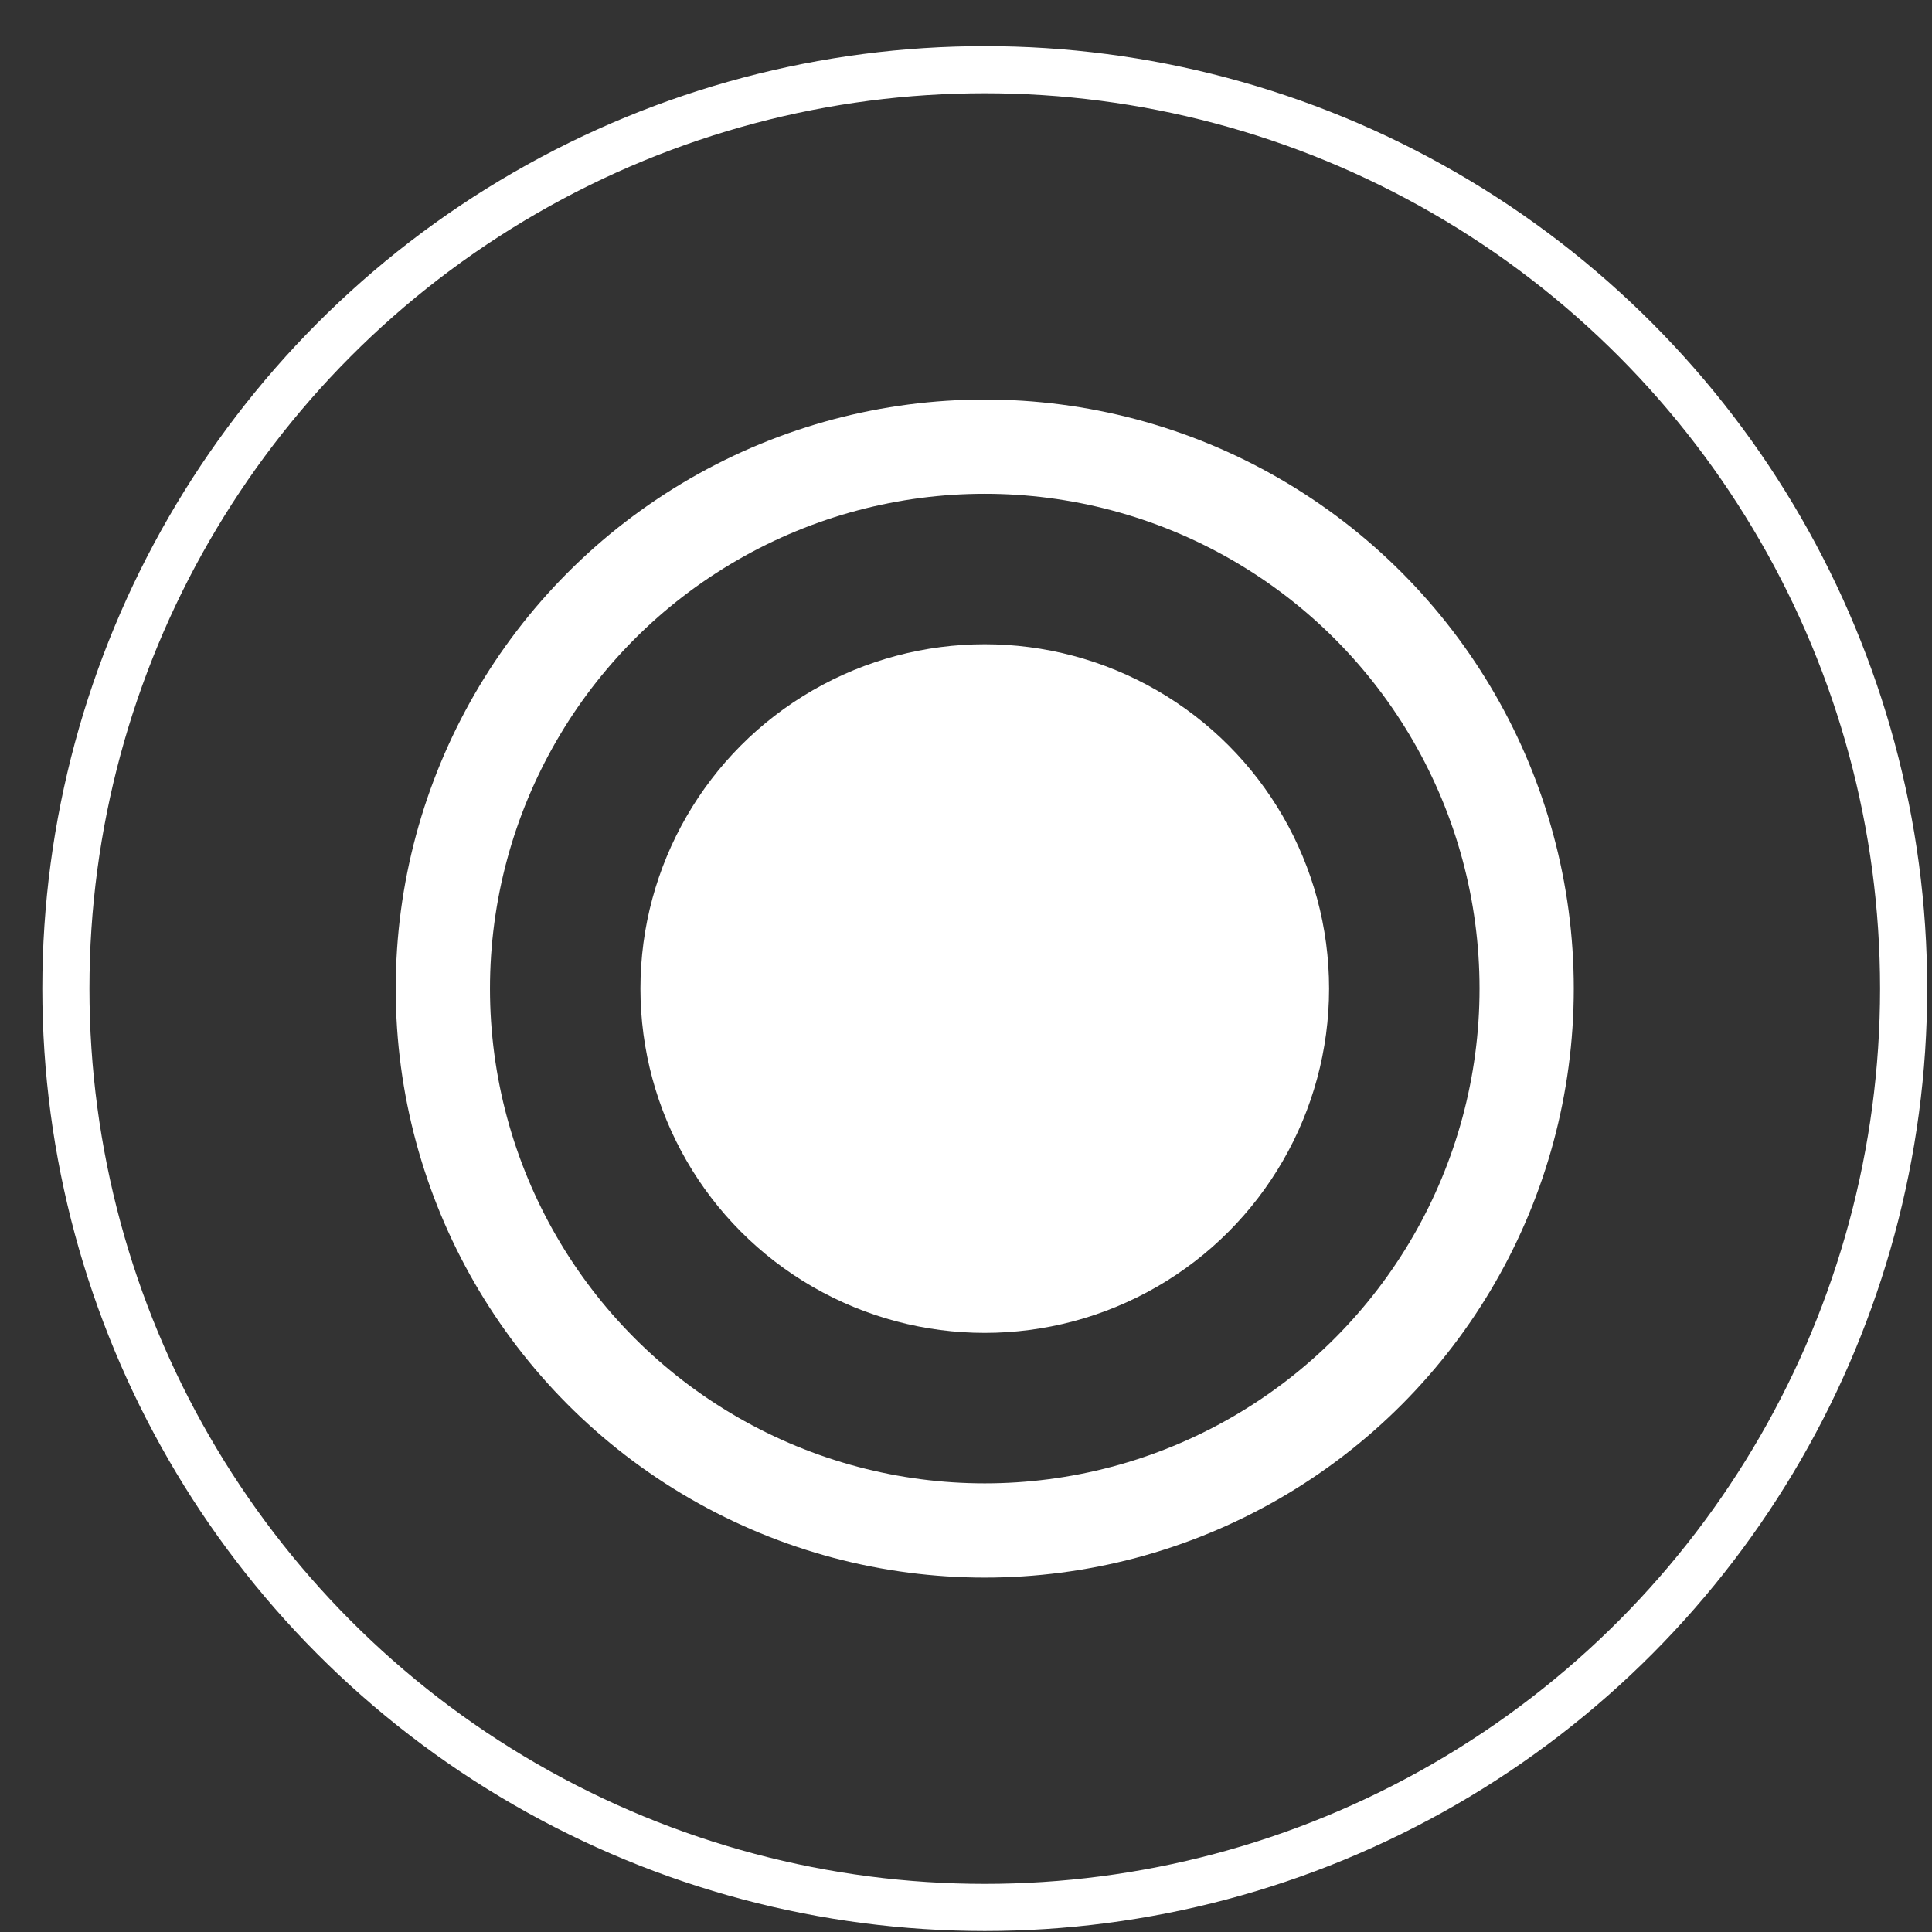 <svg width="41" height="41" viewBox="0 0 41 41" fill="none" xmlns="http://www.w3.org/2000/svg">
<rect x="0" y="0" width="41" height="41" fill="#333333" stroke="none"/>
<circle cx="20.898" cy="20.979" r="7.307" fill="white"/>
<circle cx="20.898" cy="20.979" r="11.5" stroke="white" stroke-width="2"/>
<circle cx="20.898" cy="20.979" r="19.5" stroke="white"/>
</svg>
